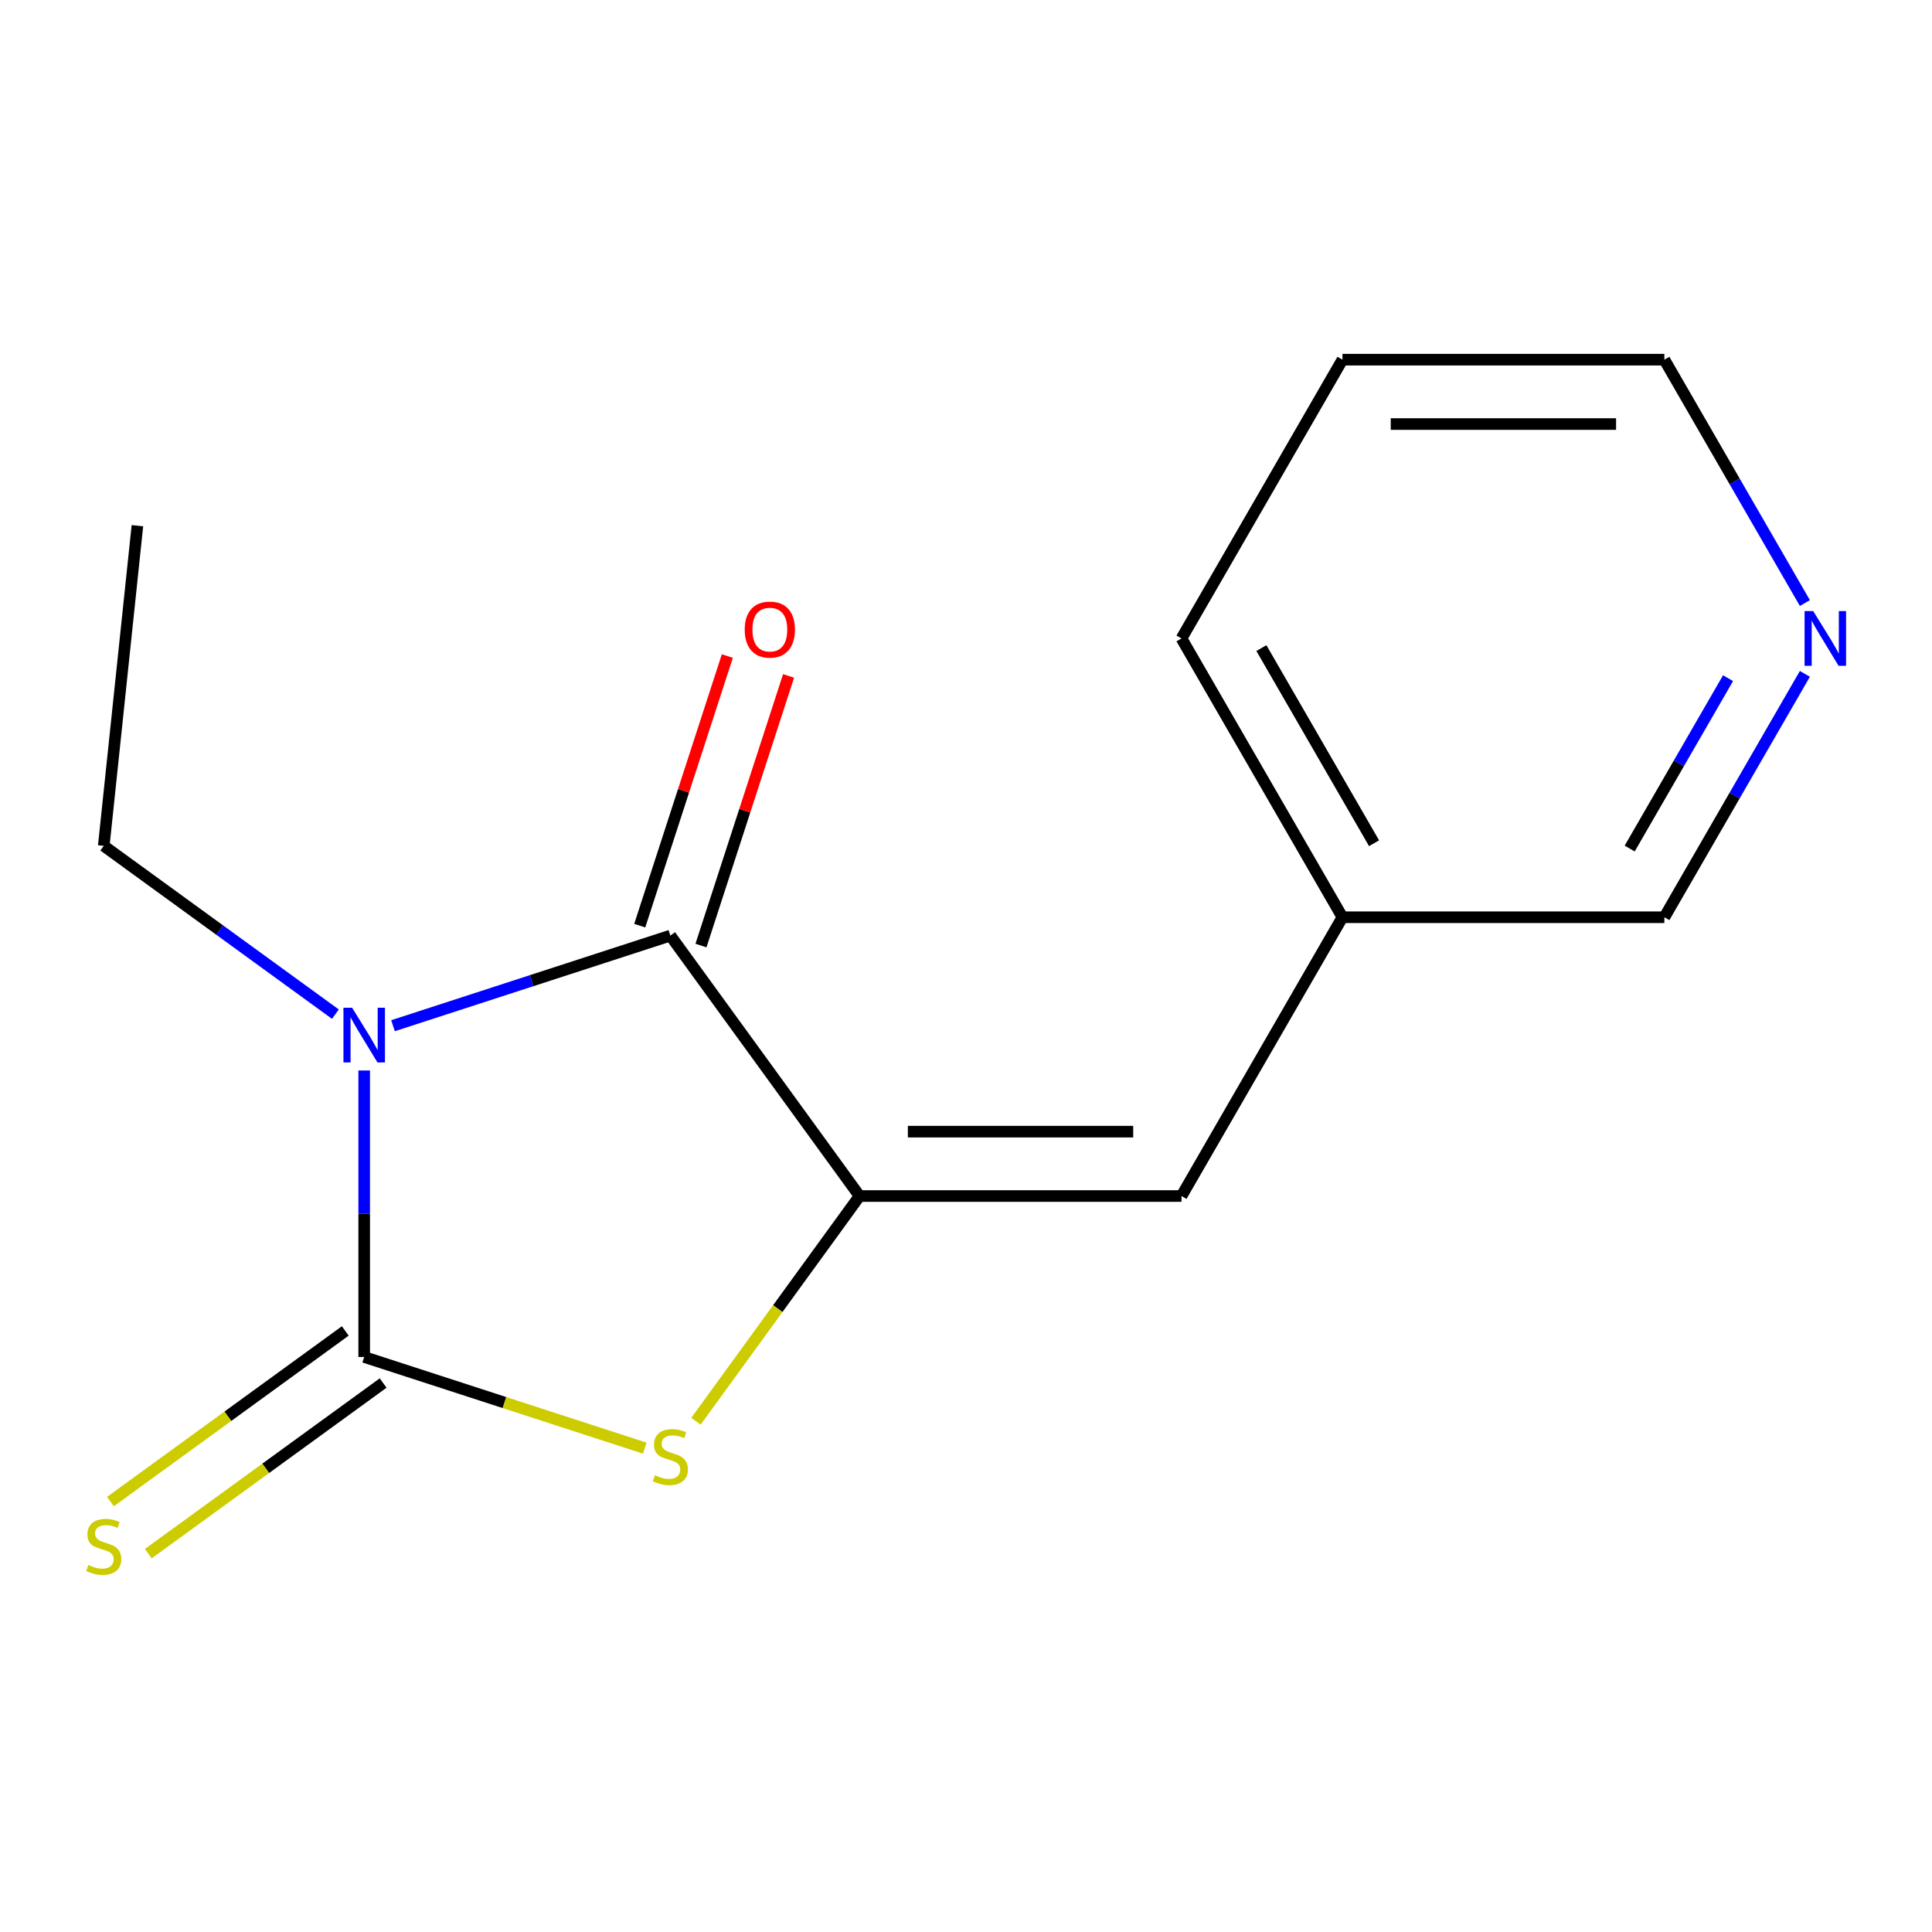 <?xml version='1.0' encoding='iso-8859-1'?>
<svg version='1.1' baseProfile='full'
              xmlns='http://www.w3.org/2000/svg'
                      xmlns:rdkit='http://www.rdkit.org/xml'
                      xmlns:xlink='http://www.w3.org/1999/xlink'
                  xml:space='preserve'
width='1000px' height='1000px' viewBox='0 0 1000 1000'>
<!-- END OF HEADER -->
<rect style='opacity:1.0;fill:#FFFFFF;stroke:none' width='1000' height='1000' x='0' y='0'> </rect>
<path class='bond-0' d='M 188.507,554.078 L 188.507,628.227' style='fill:none;fill-rule:evenodd;stroke:#0000FF;stroke-width:6px;stroke-linecap:butt;stroke-linejoin:miter;stroke-opacity:1' />
<path class='bond-0' d='M 188.507,628.227 L 188.507,702.376' style='fill:none;fill-rule:evenodd;stroke:#000000;stroke-width:6px;stroke-linecap:butt;stroke-linejoin:miter;stroke-opacity:1' />
<path class='bond-1' d='M 203.413,530.909 L 275.194,507.586' style='fill:none;fill-rule:evenodd;stroke:#0000FF;stroke-width:6px;stroke-linecap:butt;stroke-linejoin:miter;stroke-opacity:1' />
<path class='bond-1' d='M 275.194,507.586 L 346.976,484.263' style='fill:none;fill-rule:evenodd;stroke:#000000;stroke-width:6px;stroke-linecap:butt;stroke-linejoin:miter;stroke-opacity:1' />
<path class='bond-8' d='M 173.602,524.923 L 113.654,481.368' style='fill:none;fill-rule:evenodd;stroke:#0000FF;stroke-width:6px;stroke-linecap:butt;stroke-linejoin:miter;stroke-opacity:1' />
<path class='bond-8' d='M 113.654,481.368 L 53.706,437.813' style='fill:none;fill-rule:evenodd;stroke:#000000;stroke-width:6px;stroke-linecap:butt;stroke-linejoin:miter;stroke-opacity:1' />
<path class='bond-3' d='M 188.507,702.376 L 261.119,725.969' style='fill:none;fill-rule:evenodd;stroke:#000000;stroke-width:6px;stroke-linecap:butt;stroke-linejoin:miter;stroke-opacity:1' />
<path class='bond-3' d='M 261.119,725.969 L 333.73,749.562' style='fill:none;fill-rule:evenodd;stroke:#CCCC00;stroke-width:6px;stroke-linecap:butt;stroke-linejoin:miter;stroke-opacity:1' />
<path class='bond-5' d='M 178.713,688.896 L 117.935,733.053' style='fill:none;fill-rule:evenodd;stroke:#000000;stroke-width:6px;stroke-linecap:butt;stroke-linejoin:miter;stroke-opacity:1' />
<path class='bond-5' d='M 117.935,733.053 L 57.158,777.211' style='fill:none;fill-rule:evenodd;stroke:#CCCC00;stroke-width:6px;stroke-linecap:butt;stroke-linejoin:miter;stroke-opacity:1' />
<path class='bond-5' d='M 198.301,715.856 L 137.523,760.014' style='fill:none;fill-rule:evenodd;stroke:#000000;stroke-width:6px;stroke-linecap:butt;stroke-linejoin:miter;stroke-opacity:1' />
<path class='bond-5' d='M 137.523,760.014 L 76.745,804.171' style='fill:none;fill-rule:evenodd;stroke:#CCCC00;stroke-width:6px;stroke-linecap:butt;stroke-linejoin:miter;stroke-opacity:1' />
<path class='bond-2' d='M 346.976,484.263 L 444.915,619.064' style='fill:none;fill-rule:evenodd;stroke:#000000;stroke-width:6px;stroke-linecap:butt;stroke-linejoin:miter;stroke-opacity:1' />
<path class='bond-6' d='M 362.823,489.412 L 385.493,419.64' style='fill:none;fill-rule:evenodd;stroke:#000000;stroke-width:6px;stroke-linecap:butt;stroke-linejoin:miter;stroke-opacity:1' />
<path class='bond-6' d='M 385.493,419.64 L 408.163,349.869' style='fill:none;fill-rule:evenodd;stroke:#FF0000;stroke-width:6px;stroke-linecap:butt;stroke-linejoin:miter;stroke-opacity:1' />
<path class='bond-6' d='M 331.129,479.114 L 353.799,409.342' style='fill:none;fill-rule:evenodd;stroke:#000000;stroke-width:6px;stroke-linecap:butt;stroke-linejoin:miter;stroke-opacity:1' />
<path class='bond-6' d='M 353.799,409.342 L 376.469,339.571' style='fill:none;fill-rule:evenodd;stroke:#FF0000;stroke-width:6px;stroke-linecap:butt;stroke-linejoin:miter;stroke-opacity:1' />
<path class='bond-4' d='M 444.915,619.064 L 611.538,619.064' style='fill:none;fill-rule:evenodd;stroke:#000000;stroke-width:6px;stroke-linecap:butt;stroke-linejoin:miter;stroke-opacity:1' />
<path class='bond-4' d='M 469.908,585.739 L 586.545,585.739' style='fill:none;fill-rule:evenodd;stroke:#000000;stroke-width:6px;stroke-linecap:butt;stroke-linejoin:miter;stroke-opacity:1' />
<path class='bond-15' d='M 444.915,619.064 L 402.568,677.349' style='fill:none;fill-rule:evenodd;stroke:#000000;stroke-width:6px;stroke-linecap:butt;stroke-linejoin:miter;stroke-opacity:1' />
<path class='bond-15' d='M 402.568,677.349 L 360.221,735.634' style='fill:none;fill-rule:evenodd;stroke:#CCCC00;stroke-width:6px;stroke-linecap:butt;stroke-linejoin:miter;stroke-opacity:1' />
<path class='bond-9' d='M 611.538,619.064 L 694.85,474.764' style='fill:none;fill-rule:evenodd;stroke:#000000;stroke-width:6px;stroke-linecap:butt;stroke-linejoin:miter;stroke-opacity:1' />
<path class='bond-7' d='M 934.205,348.789 L 897.84,411.776' style='fill:none;fill-rule:evenodd;stroke:#0000FF;stroke-width:6px;stroke-linecap:butt;stroke-linejoin:miter;stroke-opacity:1' />
<path class='bond-7' d='M 897.84,411.776 L 861.474,474.764' style='fill:none;fill-rule:evenodd;stroke:#000000;stroke-width:6px;stroke-linecap:butt;stroke-linejoin:miter;stroke-opacity:1' />
<path class='bond-7' d='M 894.436,351.023 L 868.979,395.114' style='fill:none;fill-rule:evenodd;stroke:#0000FF;stroke-width:6px;stroke-linecap:butt;stroke-linejoin:miter;stroke-opacity:1' />
<path class='bond-7' d='M 868.979,395.114 L 843.523,439.205' style='fill:none;fill-rule:evenodd;stroke:#000000;stroke-width:6px;stroke-linecap:butt;stroke-linejoin:miter;stroke-opacity:1' />
<path class='bond-16' d='M 934.205,312.138 L 897.84,249.151' style='fill:none;fill-rule:evenodd;stroke:#0000FF;stroke-width:6px;stroke-linecap:butt;stroke-linejoin:miter;stroke-opacity:1' />
<path class='bond-16' d='M 897.84,249.151 L 861.474,186.163' style='fill:none;fill-rule:evenodd;stroke:#000000;stroke-width:6px;stroke-linecap:butt;stroke-linejoin:miter;stroke-opacity:1' />
<path class='bond-13' d='M 53.706,437.813 L 71.123,272.102' style='fill:none;fill-rule:evenodd;stroke:#000000;stroke-width:6px;stroke-linecap:butt;stroke-linejoin:miter;stroke-opacity:1' />
<path class='bond-10' d='M 694.85,474.764 L 861.474,474.764' style='fill:none;fill-rule:evenodd;stroke:#000000;stroke-width:6px;stroke-linecap:butt;stroke-linejoin:miter;stroke-opacity:1' />
<path class='bond-12' d='M 694.85,474.764 L 611.538,330.463' style='fill:none;fill-rule:evenodd;stroke:#000000;stroke-width:6px;stroke-linecap:butt;stroke-linejoin:miter;stroke-opacity:1' />
<path class='bond-12' d='M 711.213,436.456 L 652.895,335.446' style='fill:none;fill-rule:evenodd;stroke:#000000;stroke-width:6px;stroke-linecap:butt;stroke-linejoin:miter;stroke-opacity:1' />
<path class='bond-11' d='M 861.474,186.163 L 694.85,186.163' style='fill:none;fill-rule:evenodd;stroke:#000000;stroke-width:6px;stroke-linecap:butt;stroke-linejoin:miter;stroke-opacity:1' />
<path class='bond-11' d='M 836.48,219.488 L 719.844,219.488' style='fill:none;fill-rule:evenodd;stroke:#000000;stroke-width:6px;stroke-linecap:butt;stroke-linejoin:miter;stroke-opacity:1' />
<path class='bond-14' d='M 611.538,330.463 L 694.85,186.163' style='fill:none;fill-rule:evenodd;stroke:#000000;stroke-width:6px;stroke-linecap:butt;stroke-linejoin:miter;stroke-opacity:1' />
<path  class='atom-0' d='M 182.247 521.592
L 191.527 536.592
Q 192.447 538.072, 193.927 540.752
Q 195.407 543.432, 195.487 543.592
L 195.487 521.592
L 199.247 521.592
L 199.247 549.912
L 195.367 549.912
L 185.407 533.512
Q 184.247 531.592, 183.007 529.392
Q 181.807 527.192, 181.447 526.512
L 181.447 549.912
L 177.767 549.912
L 177.767 521.592
L 182.247 521.592
' fill='#0000FF'/>
<path  class='atom-4' d='M 338.976 763.585
Q 339.296 763.705, 340.616 764.265
Q 341.936 764.825, 343.376 765.185
Q 344.856 765.505, 346.296 765.505
Q 348.976 765.505, 350.536 764.225
Q 352.096 762.905, 352.096 760.625
Q 352.096 759.065, 351.296 758.105
Q 350.536 757.145, 349.336 756.625
Q 348.136 756.105, 346.136 755.505
Q 343.616 754.745, 342.096 754.025
Q 340.616 753.305, 339.536 751.785
Q 338.496 750.265, 338.496 747.705
Q 338.496 744.145, 340.896 741.945
Q 343.336 739.745, 348.136 739.745
Q 351.416 739.745, 355.136 741.305
L 354.216 744.385
Q 350.816 742.985, 348.256 742.985
Q 345.496 742.985, 343.976 744.145
Q 342.456 745.265, 342.496 747.225
Q 342.496 748.745, 343.256 749.665
Q 344.056 750.585, 345.176 751.105
Q 346.336 751.625, 348.256 752.225
Q 350.816 753.025, 352.336 753.825
Q 353.856 754.625, 354.936 756.265
Q 356.056 757.865, 356.056 760.625
Q 356.056 764.545, 353.416 766.665
Q 350.816 768.745, 346.456 768.745
Q 343.936 768.745, 342.016 768.185
Q 340.136 767.665, 337.896 766.745
L 338.976 763.585
' fill='#CCCC00'/>
<path  class='atom-6' d='M 45.706 810.035
Q 46.026 810.155, 47.346 810.715
Q 48.666 811.275, 50.106 811.635
Q 51.586 811.955, 53.026 811.955
Q 55.706 811.955, 57.266 810.675
Q 58.826 809.355, 58.826 807.075
Q 58.826 805.515, 58.026 804.555
Q 57.266 803.595, 56.066 803.075
Q 54.866 802.555, 52.866 801.955
Q 50.346 801.195, 48.826 800.475
Q 47.346 799.755, 46.266 798.235
Q 45.226 796.715, 45.226 794.155
Q 45.226 790.595, 47.626 788.395
Q 50.066 786.195, 54.866 786.195
Q 58.146 786.195, 61.866 787.755
L 60.946 790.835
Q 57.546 789.435, 54.986 789.435
Q 52.226 789.435, 50.706 790.595
Q 49.186 791.715, 49.226 793.675
Q 49.226 795.195, 49.986 796.115
Q 50.786 797.035, 51.906 797.555
Q 53.066 798.075, 54.986 798.675
Q 57.546 799.475, 59.066 800.275
Q 60.586 801.075, 61.666 802.715
Q 62.786 804.315, 62.786 807.075
Q 62.786 810.995, 60.146 813.115
Q 57.546 815.195, 53.186 815.195
Q 50.666 815.195, 48.746 814.635
Q 46.866 814.115, 44.626 813.195
L 45.706 810.035
' fill='#CCCC00'/>
<path  class='atom-7' d='M 385.465 325.874
Q 385.465 319.074, 388.825 315.274
Q 392.185 311.474, 398.465 311.474
Q 404.745 311.474, 408.105 315.274
Q 411.465 319.074, 411.465 325.874
Q 411.465 332.754, 408.065 336.674
Q 404.665 340.554, 398.465 340.554
Q 392.225 340.554, 388.825 336.674
Q 385.465 332.794, 385.465 325.874
M 398.465 337.354
Q 402.785 337.354, 405.105 334.474
Q 407.465 331.554, 407.465 325.874
Q 407.465 320.314, 405.105 317.514
Q 402.785 314.674, 398.465 314.674
Q 394.145 314.674, 391.785 317.474
Q 389.465 320.274, 389.465 325.874
Q 389.465 331.594, 391.785 334.474
Q 394.145 337.354, 398.465 337.354
' fill='#FF0000'/>
<path  class='atom-8' d='M 938.526 316.303
L 947.806 331.303
Q 948.726 332.783, 950.206 335.463
Q 951.686 338.143, 951.766 338.303
L 951.766 316.303
L 955.526 316.303
L 955.526 344.623
L 951.646 344.623
L 941.686 328.223
Q 940.526 326.303, 939.286 324.103
Q 938.086 321.903, 937.726 321.223
L 937.726 344.623
L 934.046 344.623
L 934.046 316.303
L 938.526 316.303
' fill='#0000FF'/>
</svg>
